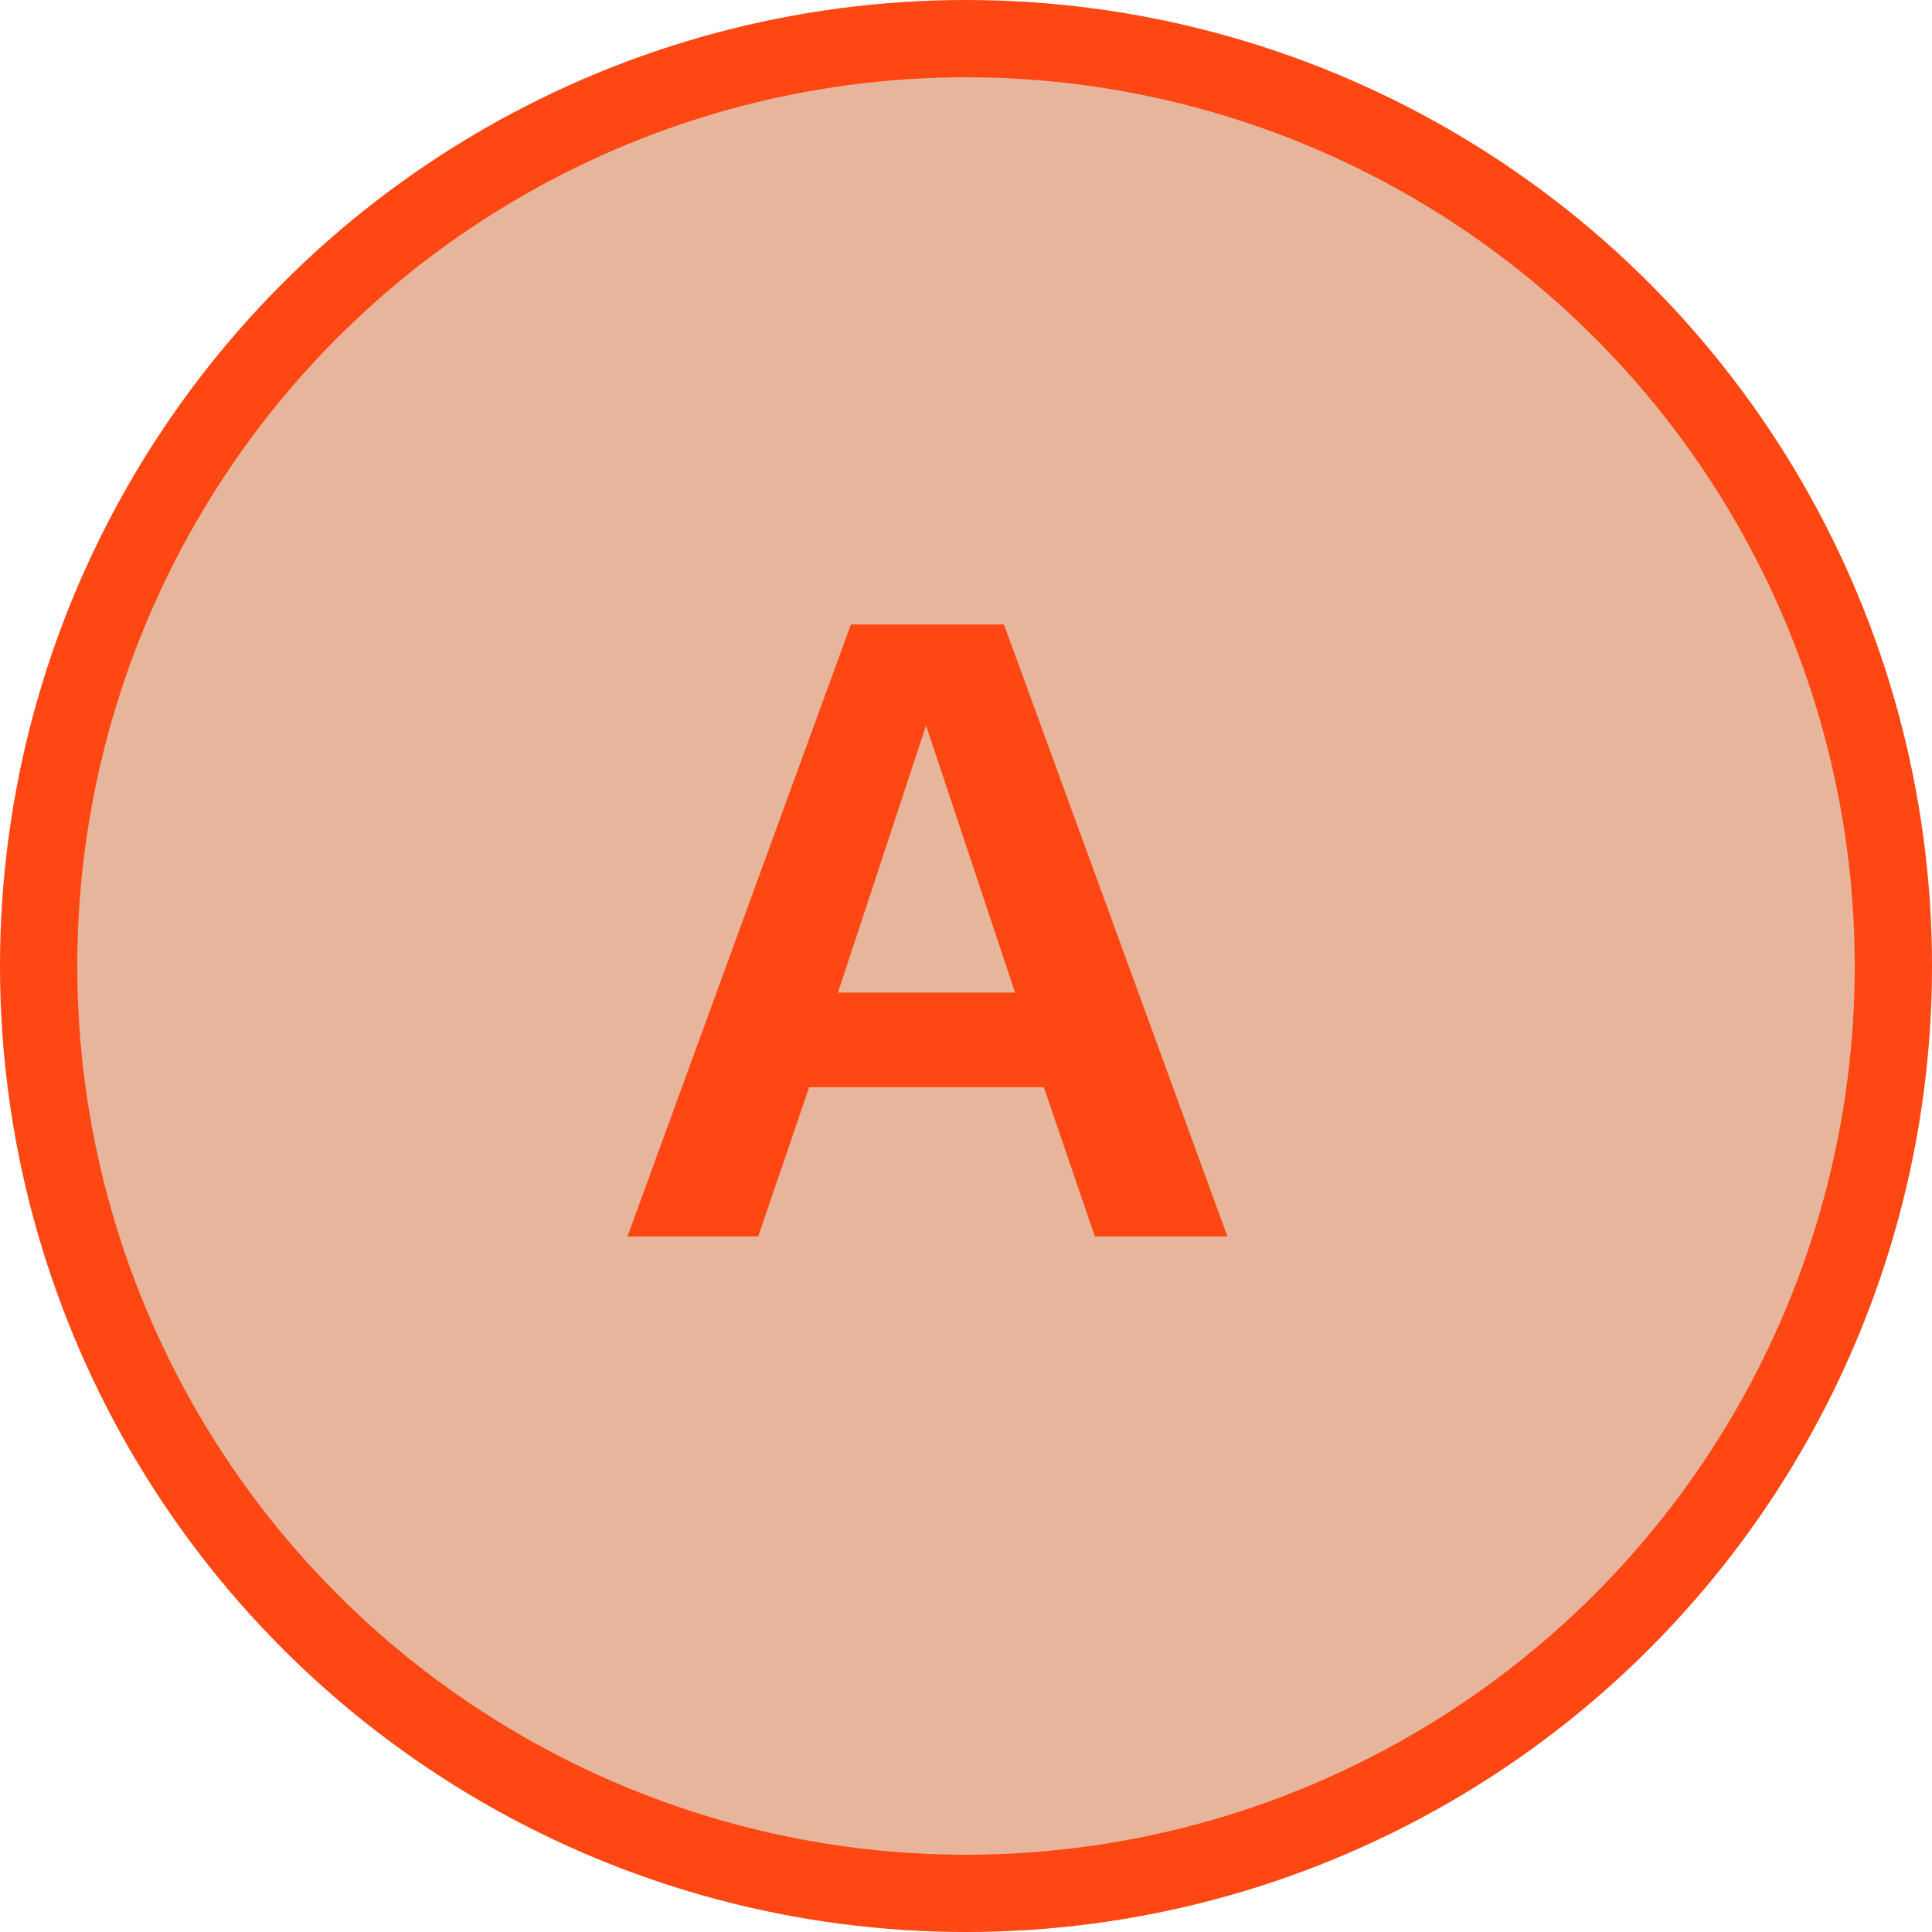 <svg width="25" height="25" viewBox="0 0 25 25" fill="none" xmlns="http://www.w3.org/2000/svg">
<circle cx="12.5" cy="12.5" r="12" fill="#E6B59B" stroke="#FE4713"/>
<path d="M15.883 16H14.167L13.507 14.068H10.471L9.811 16H8.119L11.011 8.08H12.991L15.883 16ZM10.843 12.844H13.135L11.983 9.388L10.843 12.844Z" fill="#FE4713"/>
</svg>
